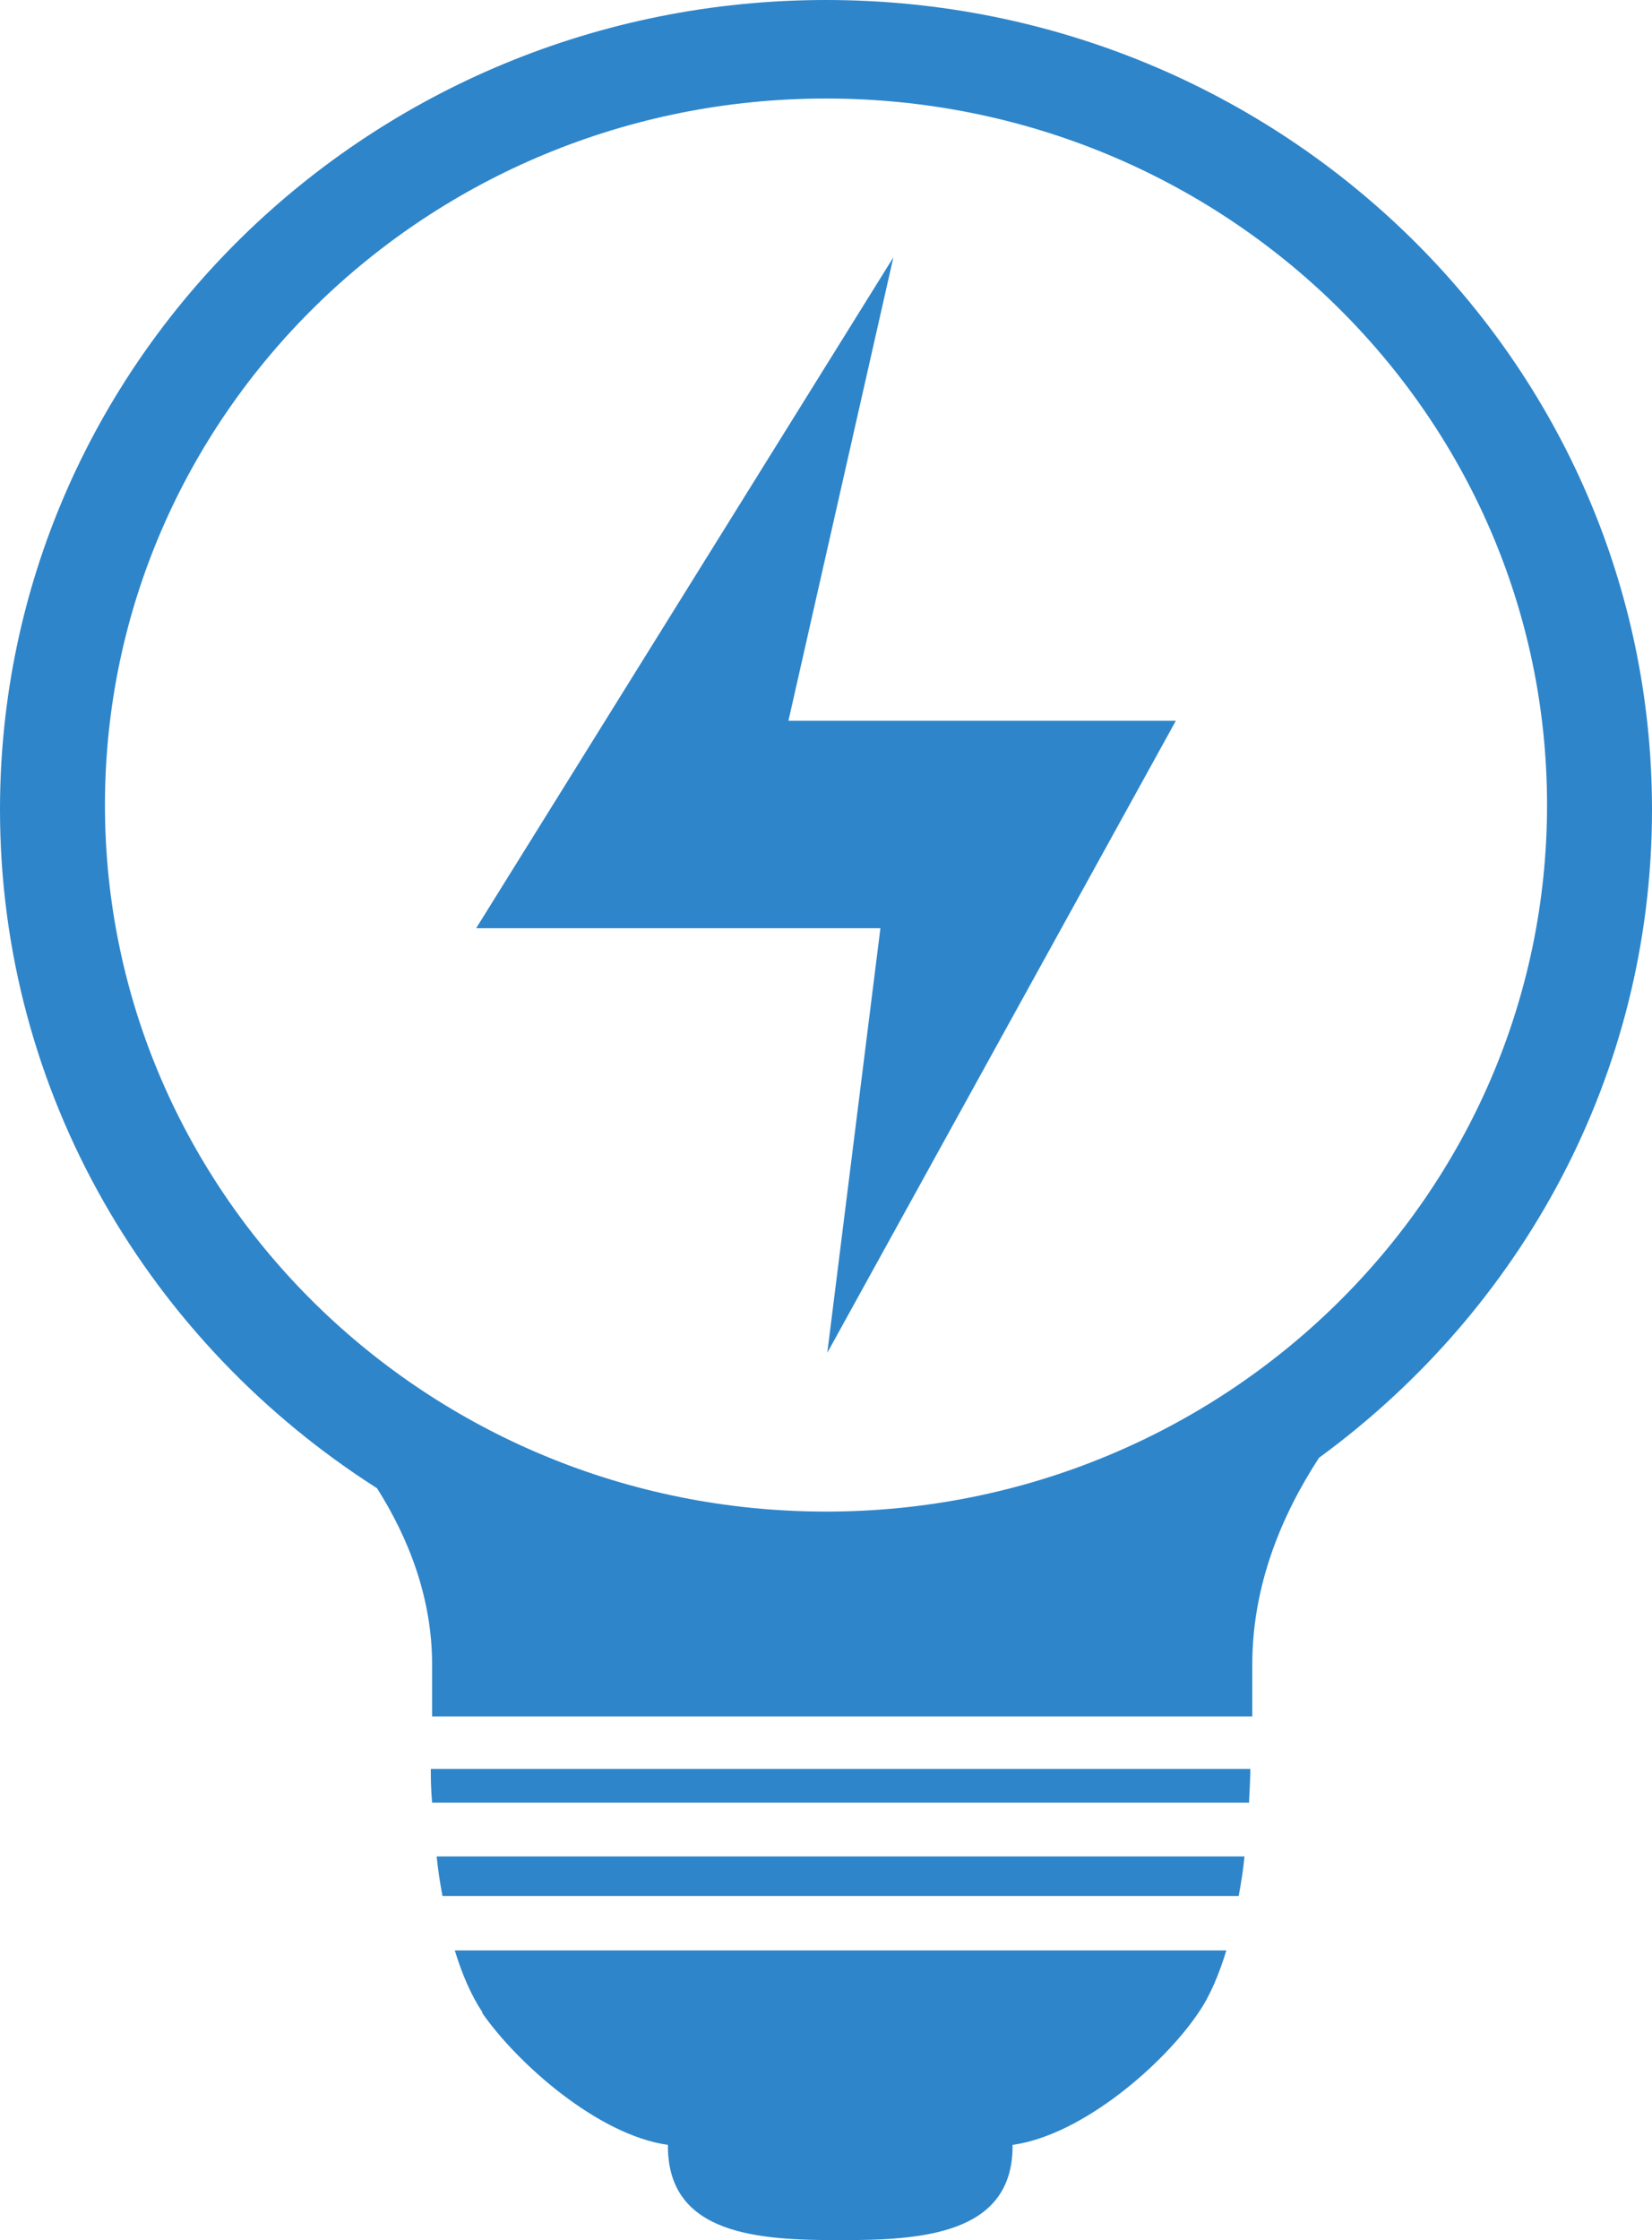 <?xml version="1.0" encoding="UTF-8"?><svg id="Layer_2" xmlns="http://www.w3.org/2000/svg" viewBox="0 0 25.5 34.56"><defs><style>.cls-1{fill:#2e85ca;}</style></defs><g id="Layer_1-2"><g><path class="cls-1" d="m12.75,23.32c-6.15,0-11.13-4.88-11.13-10.9S6.6,1.52,12.75,1.52s11.13,4.88,11.13,10.9-4.98,10.9-11.13,10.9m0-23.32C5.71,0,0,5.59,0,12.49c0,4.39,2.32,8.24,5.82,10.47.5.79.85,1.71.85,2.72v.8h12.66v-.8c0-1.22.45-2.3,1.03-3.19,3.12-2.28,5.14-5.9,5.14-10C25.5,5.59,19.79,0,12.75,0"/><path class="cls-1" d="m7.44,31.05c.54.78,1.79,1.89,2.87,2.04,0,0,0,.01,0,.02,0,1.38,1.42,1.45,2.66,1.45,1.24,0,2.66-.08,2.66-1.45,0,0,0-.01,0-.02,1.08-.15,2.34-1.25,2.87-2.04.18-.26.32-.6.43-.96H7.02c.11.36.25.69.43.96"/><path class="cls-1" d="m6.65,27.29c0,.11,0,.3.02.52h12.61c.01-.22.02-.41.02-.52H6.65Z"/><path class="cls-1" d="m6.83,29.25h12.29c.04-.21.07-.41.09-.61H6.74c.02.2.05.4.09.61"/><polygon class="cls-1" points="13.79 3.97 7.35 14.32 13.59 14.32 12.77 20.87 18.15 11.12 12.17 11.12 13.79 3.97"/></g></g></svg>